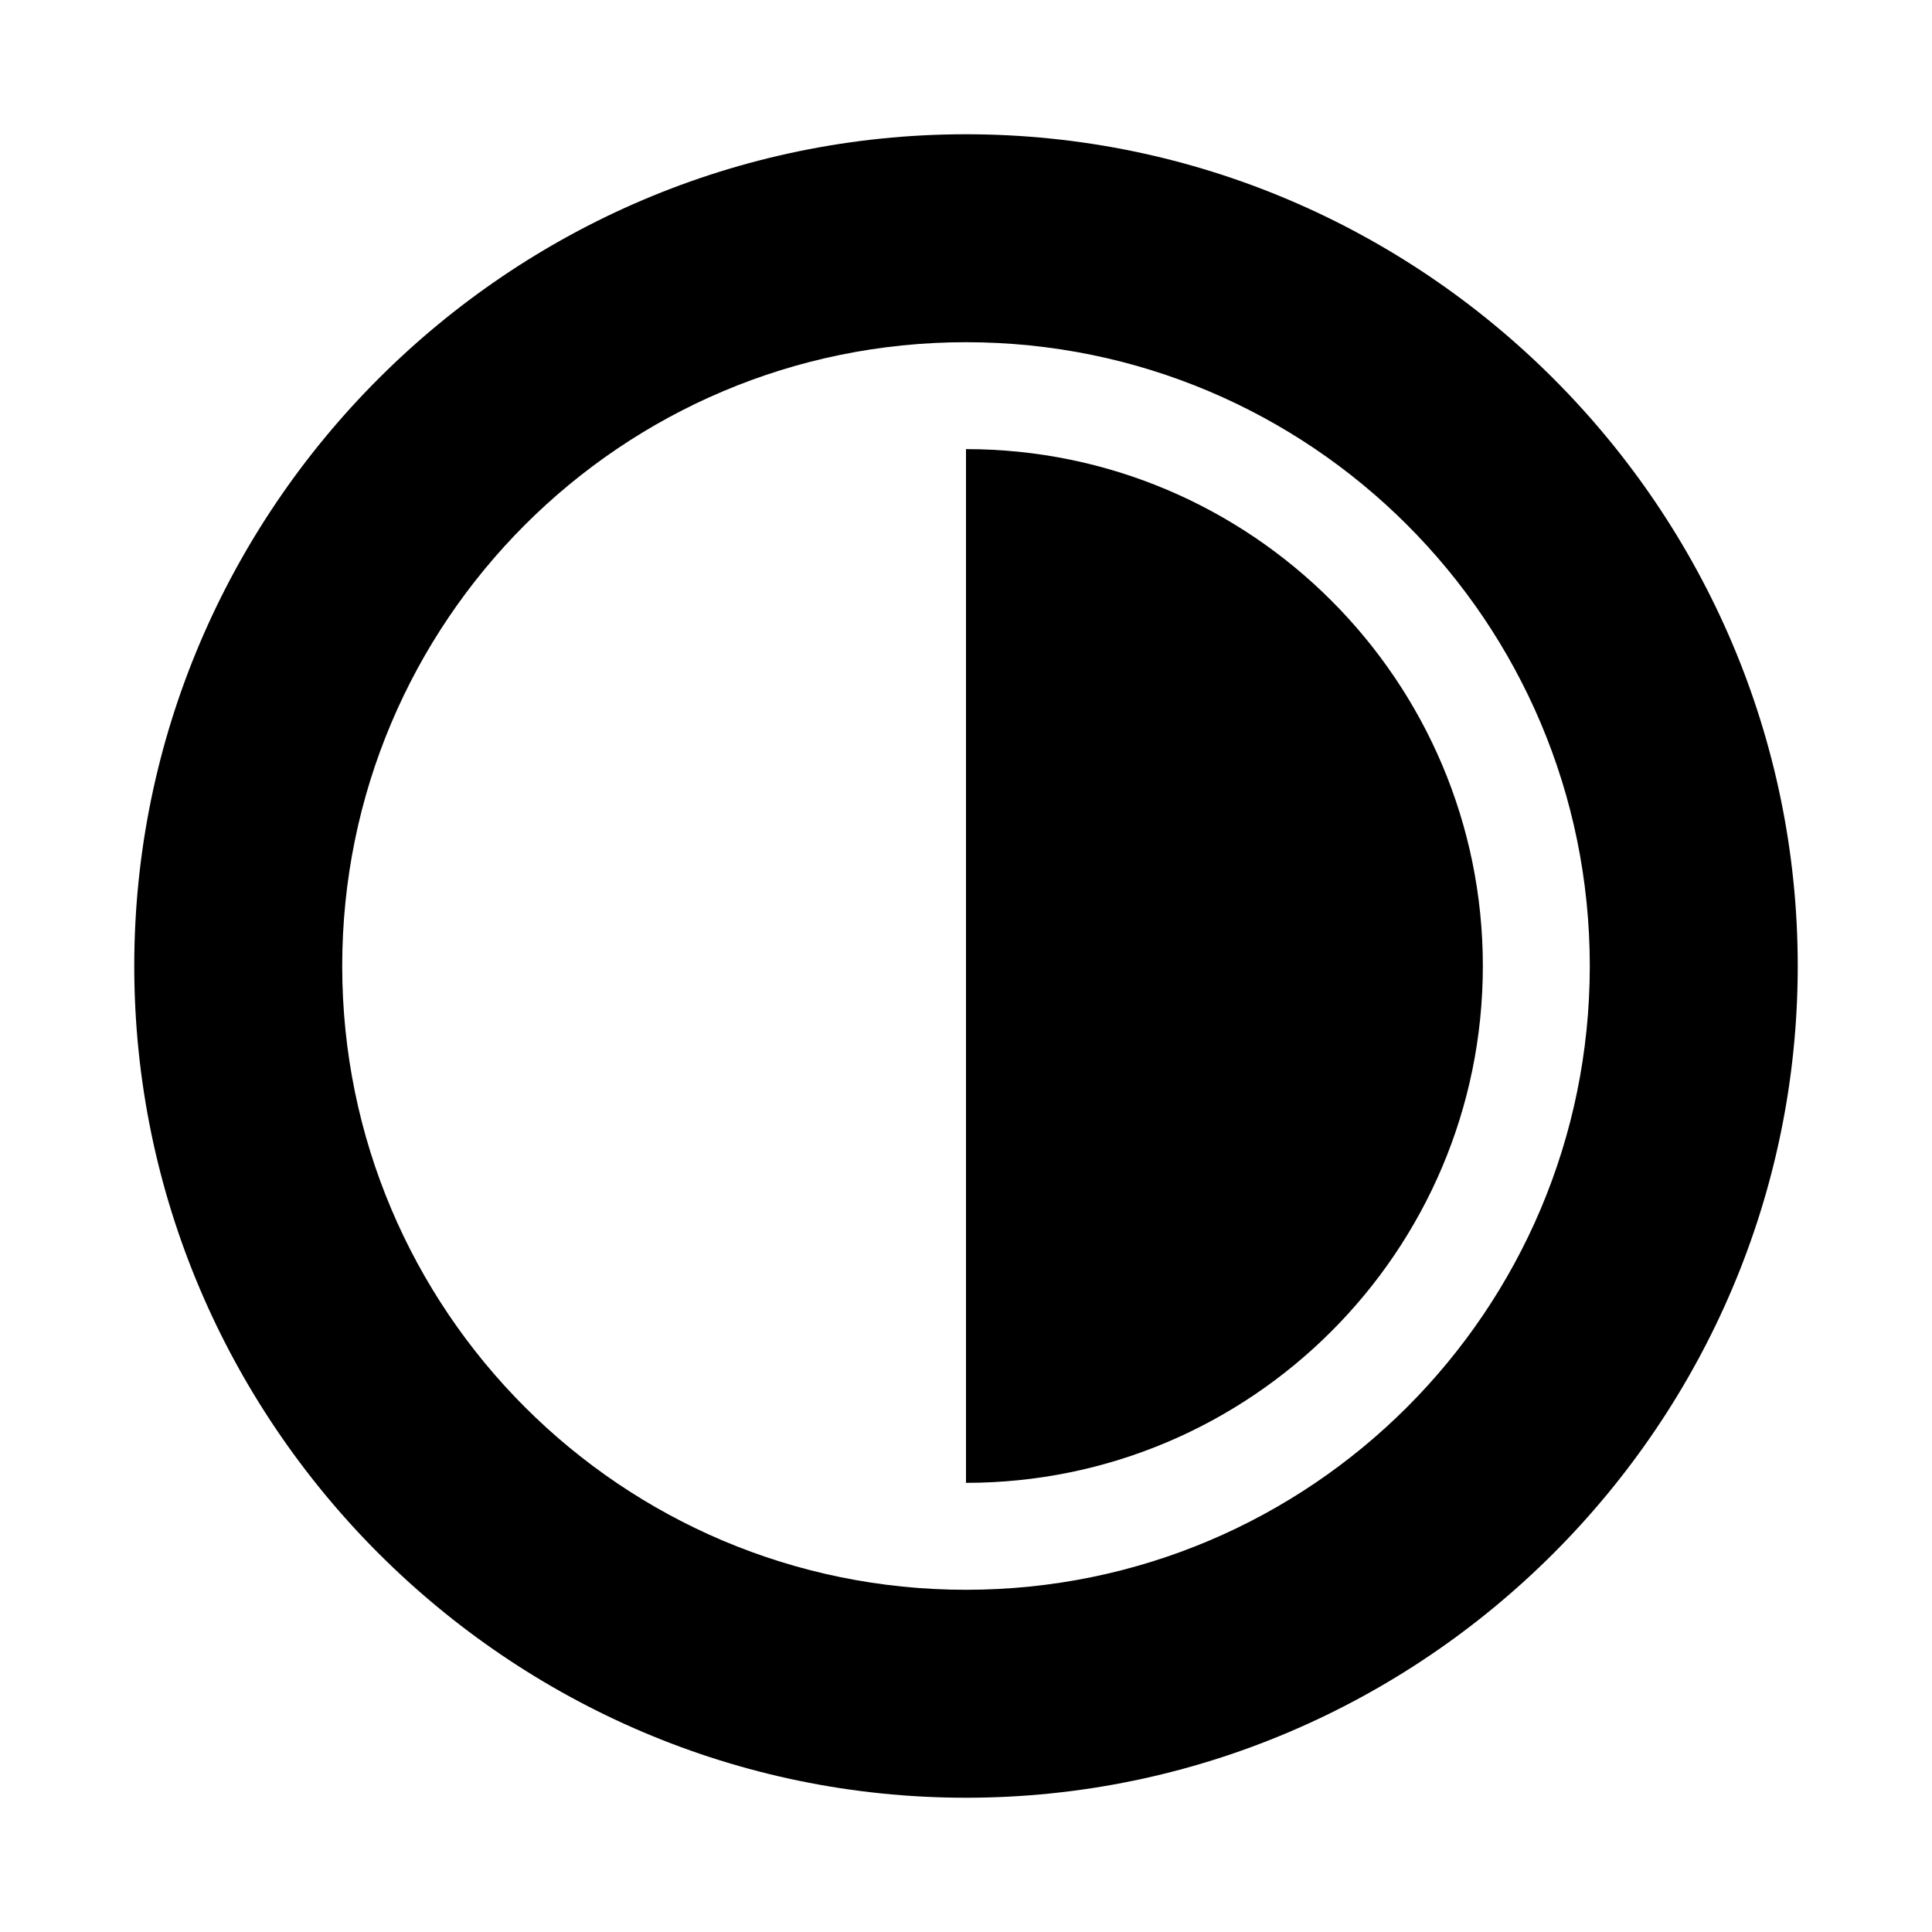 <?xml version="1.0" encoding="UTF-8"?>
<!-- Uploaded to: SVG Repo, www.svgrepo.com, Generator: SVG Repo Mixer Tools -->
<svg fill="#000000" width="800px" height="800px" version="1.1" viewBox="144 144 512 512" xmlns="http://www.w3.org/2000/svg">
 <g>
  <path d="m536.97 400c0 75.57-61.402 136.97-136.97 136.97v-273.95c75.57 0 136.97 61.402 136.97 136.98z"/>
  <path d="m400 179.58c121.23 0 220.42 99.188 220.42 220.42s-99.188 220.42-220.42 220.42c-121.23-0.004-220.42-99.191-220.42-220.42 0-121.23 99.188-220.42 220.42-220.42zm0 385.73c91.316 0 165.31-73.996 165.31-165.31s-73.996-165.31-165.31-165.31-165.31 73.996-165.31 165.31c0 91.312 73.996 165.31 165.31 165.31z"/>
 </g>
</svg>
